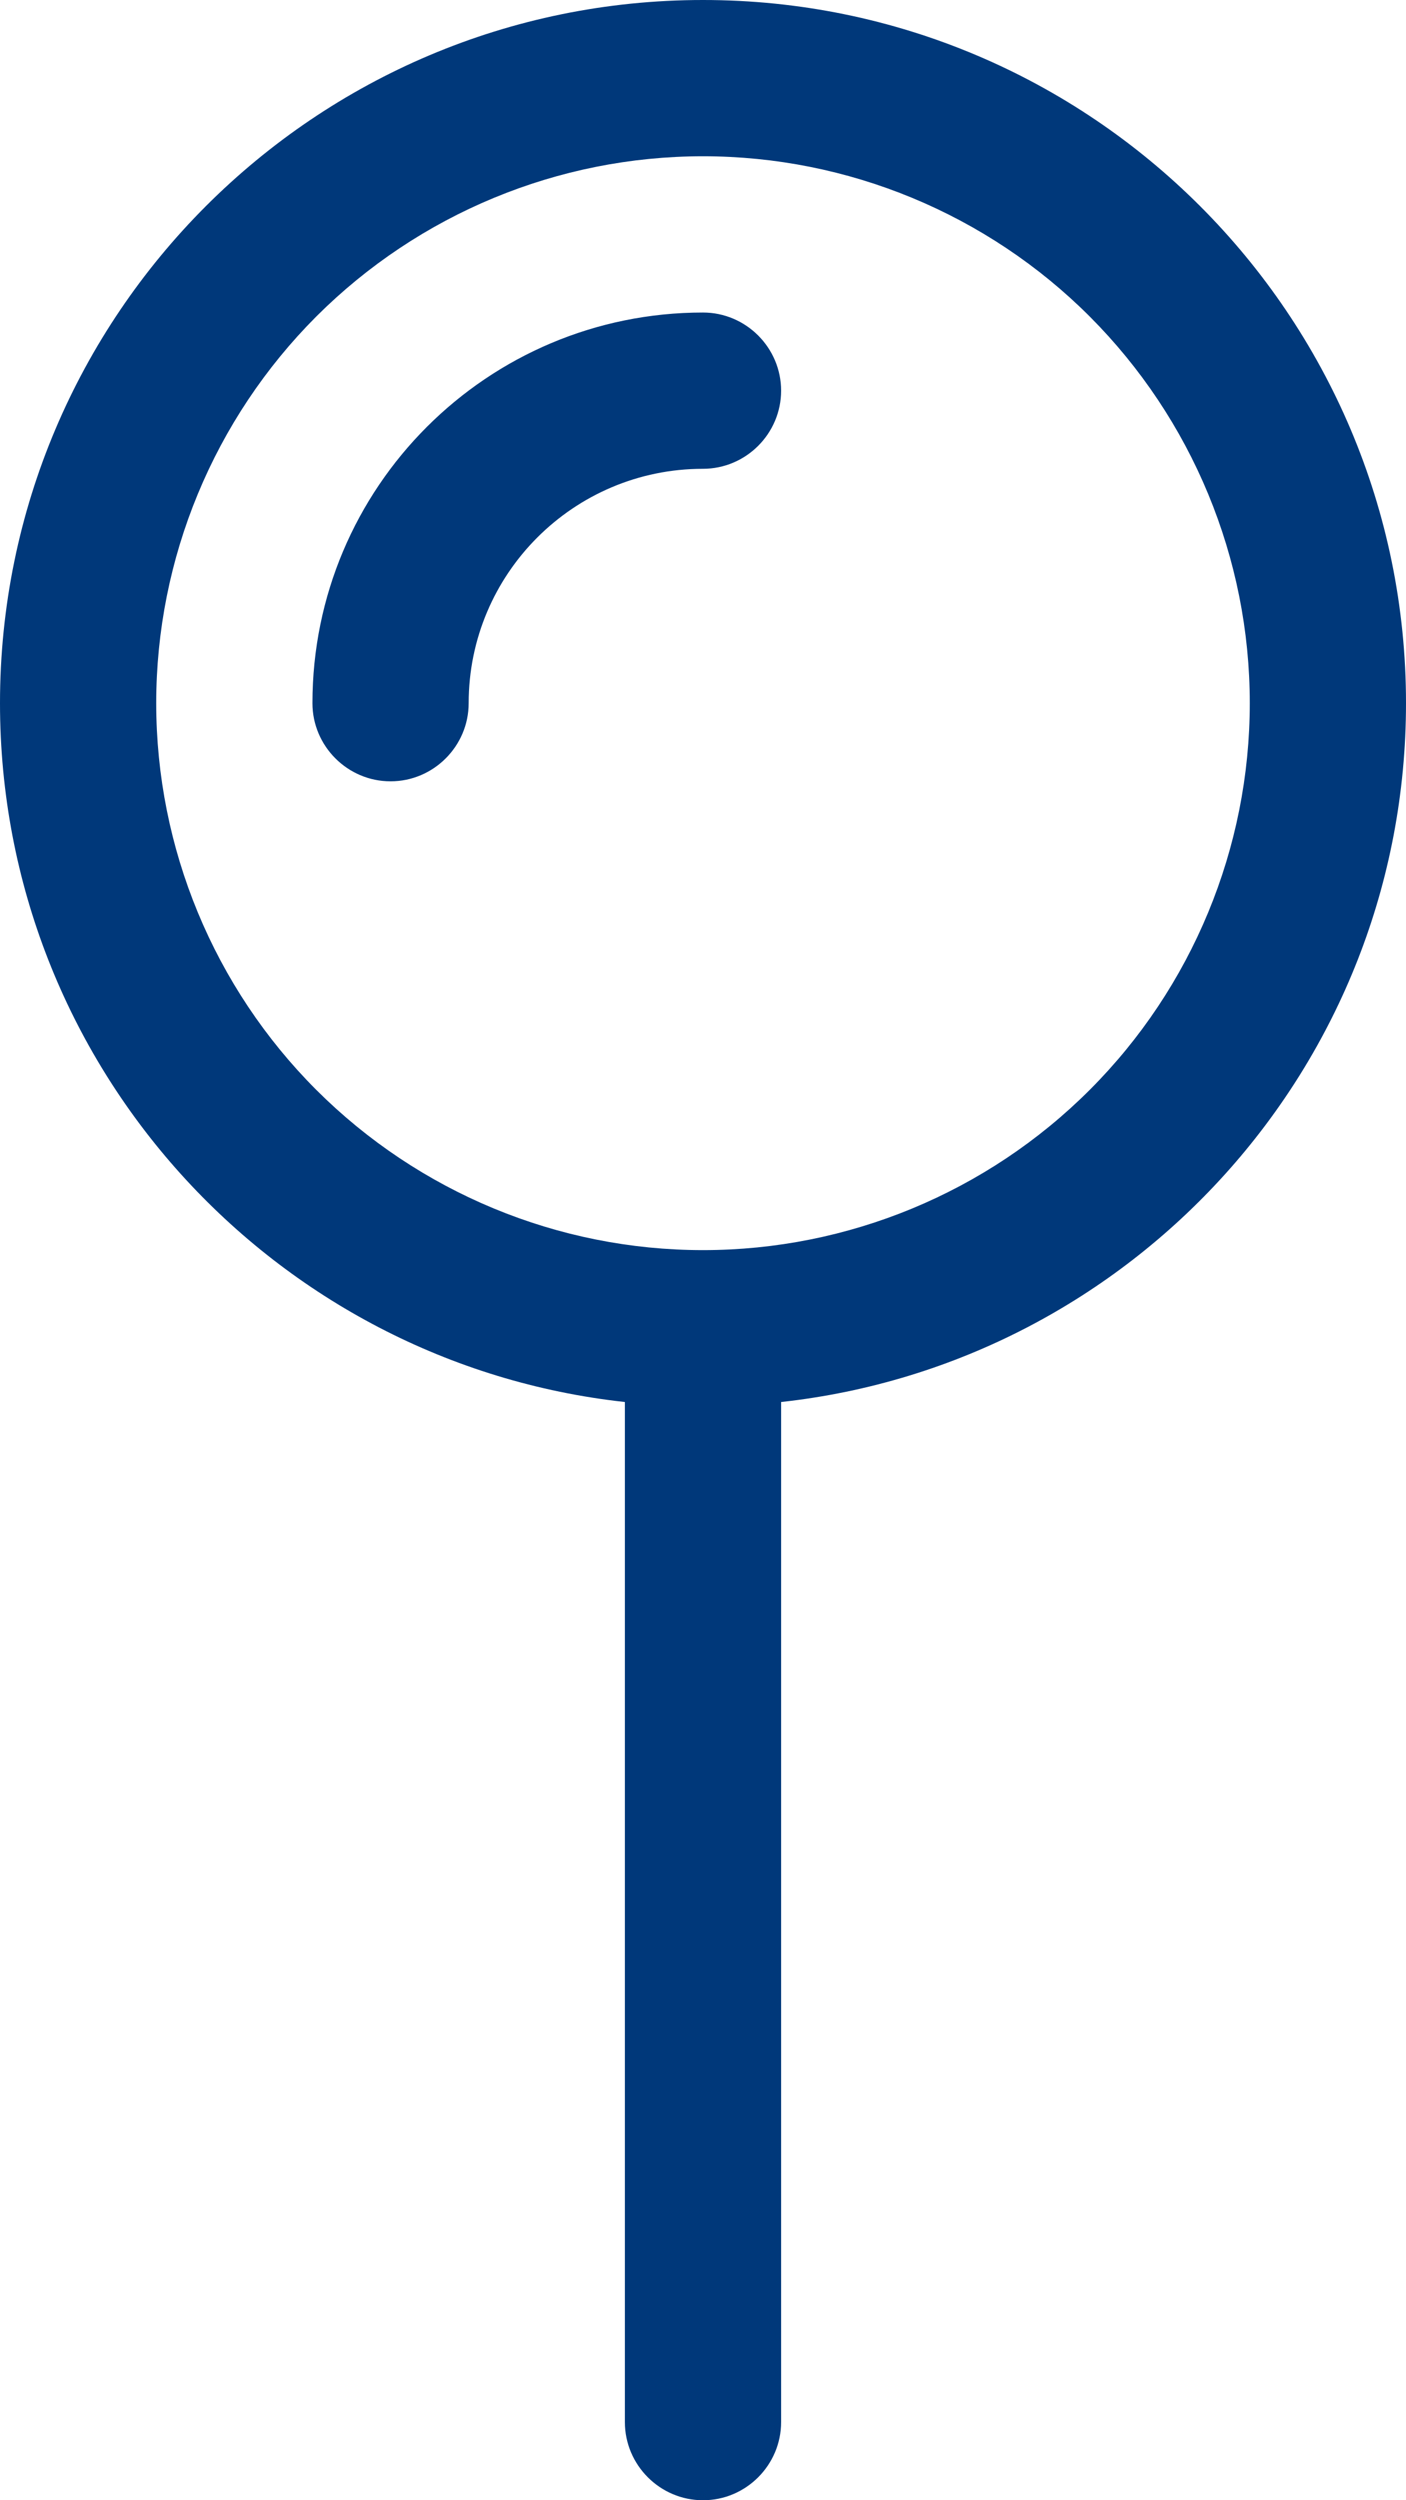<svg width="9" height="16" viewBox="0 0 9 16" fill="none" xmlns="http://www.w3.org/2000/svg">
<path d="M4.5 8C5.428 8 6.319 7.631 6.975 6.975C7.631 6.319 8 5.428 8 4.5C8 3.572 7.631 2.682 6.975 2.025C6.319 1.369 5.428 1 4.5 1C3.572 1 2.682 1.369 2.025 2.025C1.369 2.682 1 3.572 1 4.5C1 5.428 1.369 6.319 2.025 6.975C2.682 7.631 3.572 8 4.5 8ZM9 4.5C9 6.816 7.25 8.725 5 8.972V15.5C5 15.775 4.775 16 4.5 16C4.225 16 4 15.775 4 15.5V8.972C1.75 8.725 0 6.816 0 4.5C0 2.016 2.016 0 4.5 0C6.984 0 9 2.016 9 4.5ZM3 4.5C3 4.775 2.775 5 2.5 5C2.225 5 2 4.775 2 4.5C2 3.119 3.119 2 4.5 2C4.775 2 5 2.225 5 2.5C5 2.775 4.775 3 4.5 3C3.672 3 3 3.672 3 4.5Z" fill="#00387A"/>
</svg>
